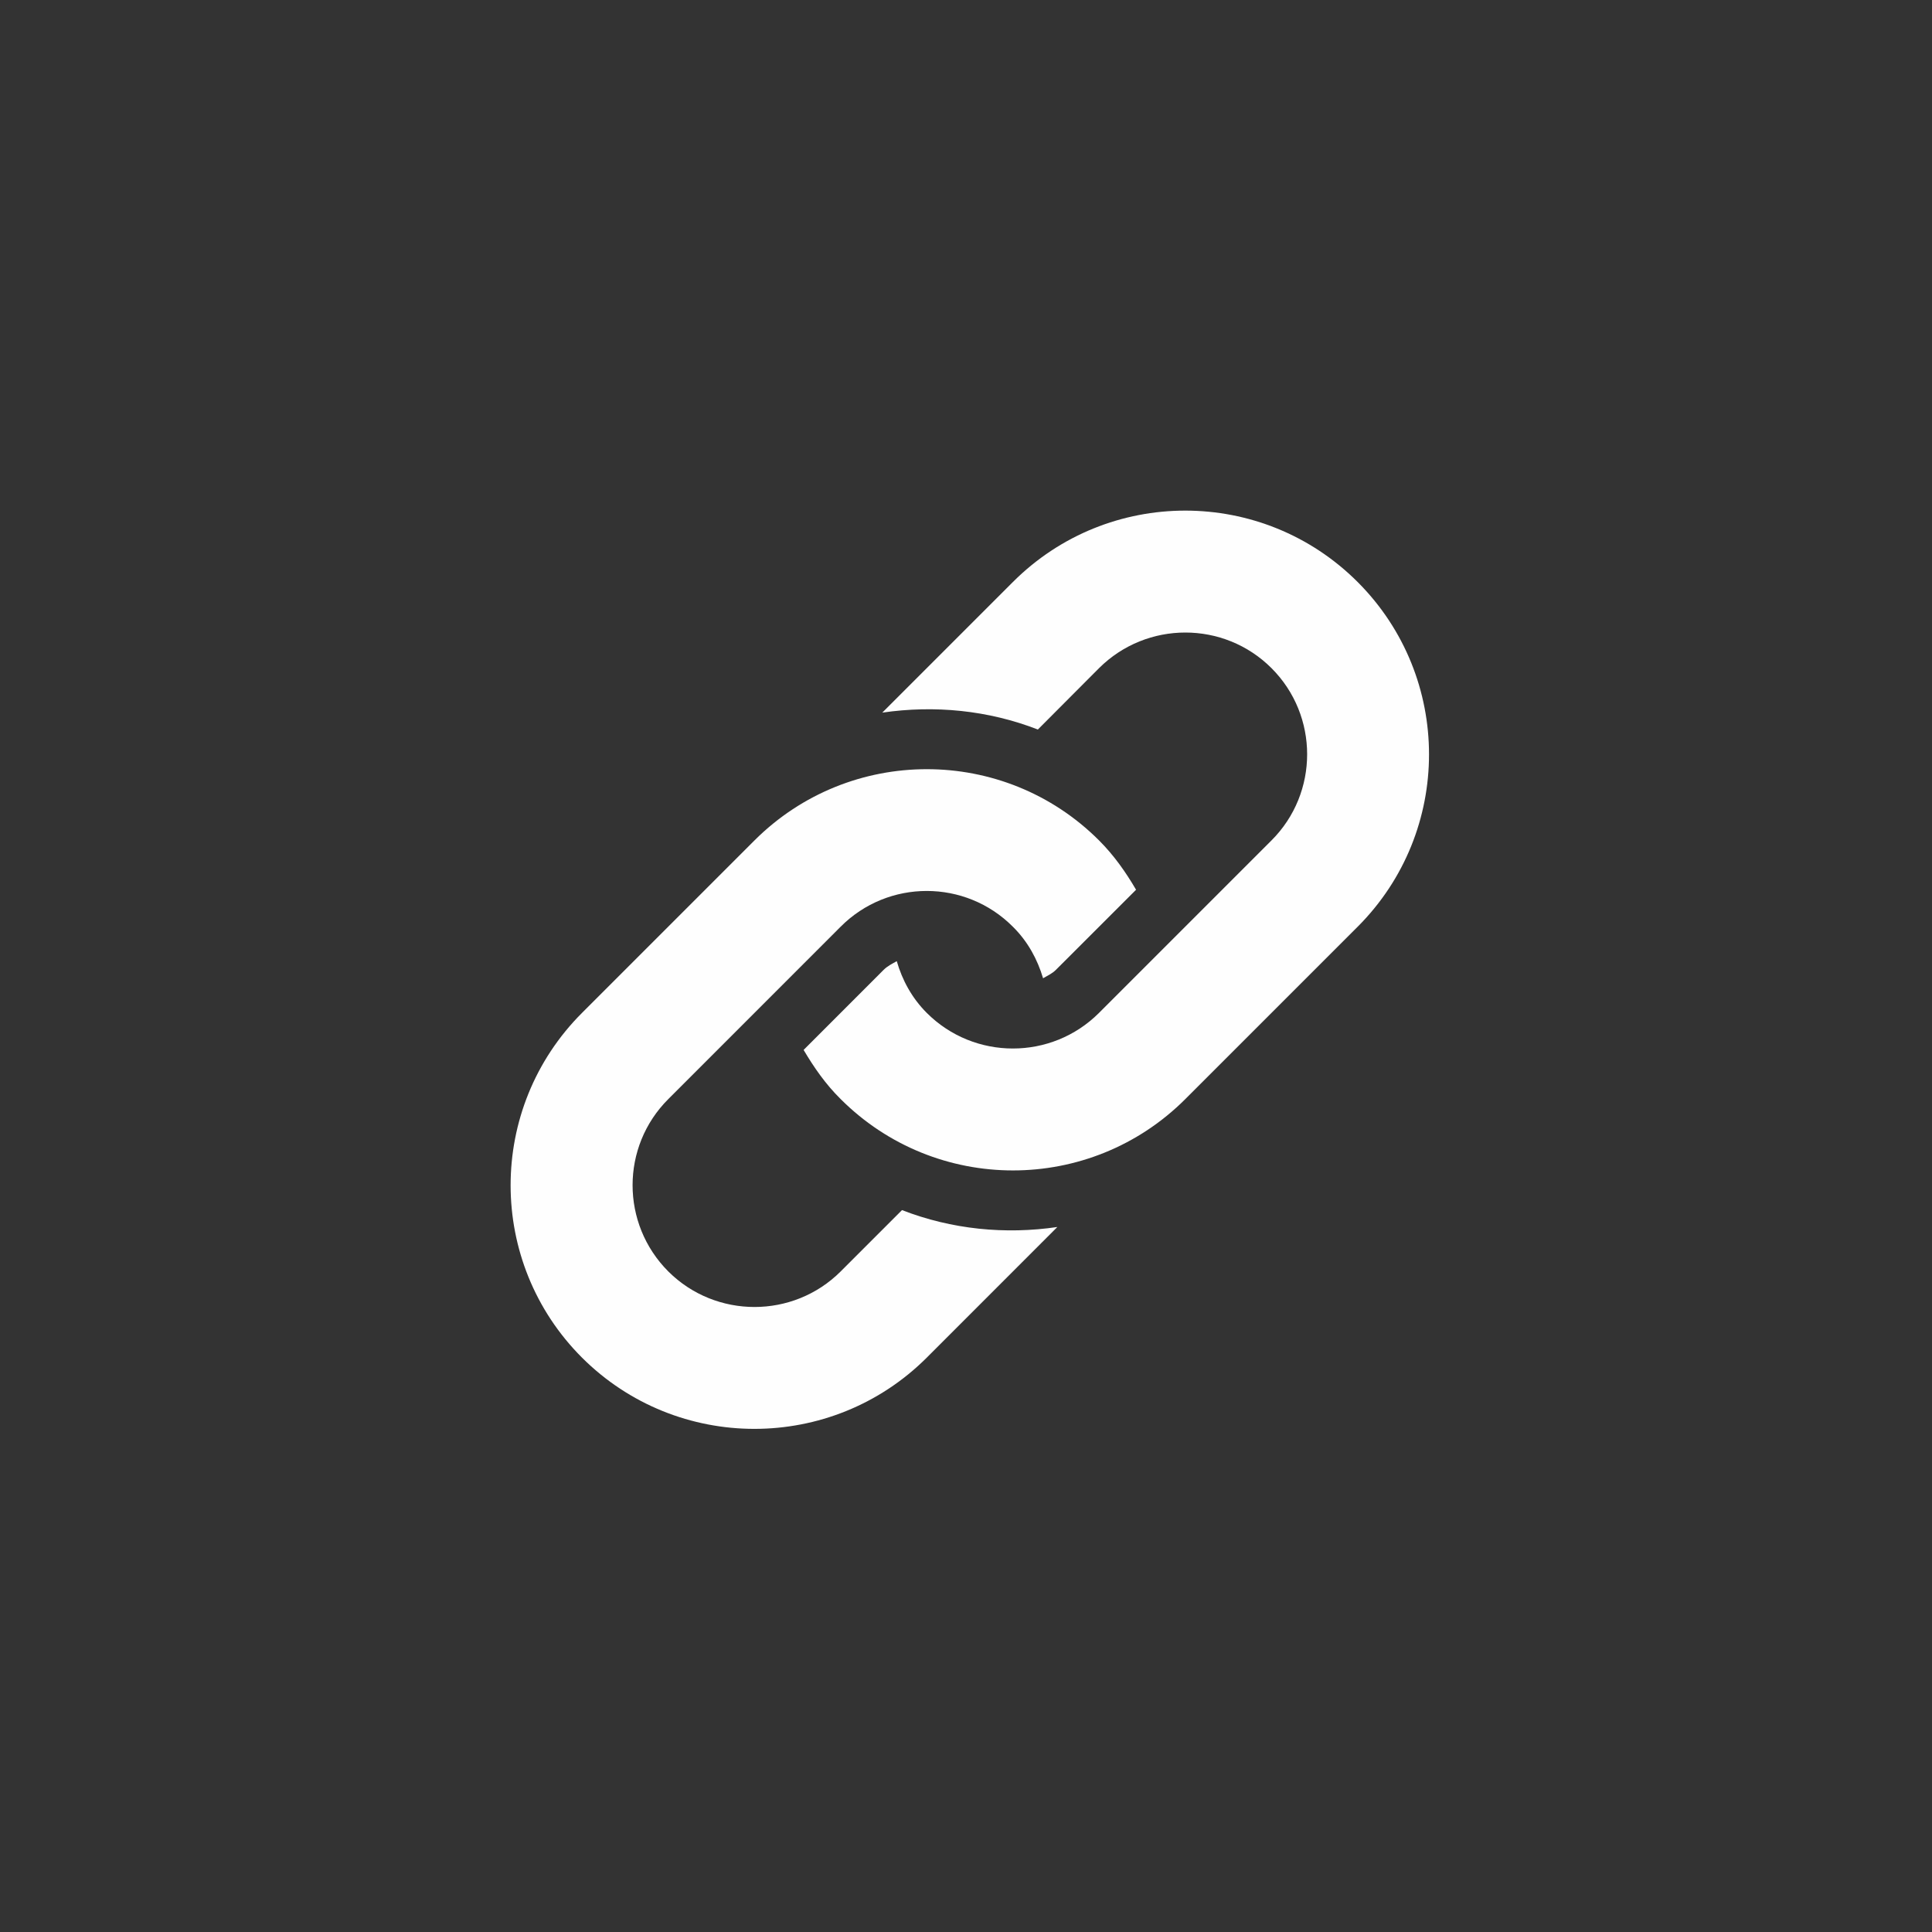 <svg xmlns="http://www.w3.org/2000/svg" xmlns:xlink="http://www.w3.org/1999/xlink" width="50" zoomAndPan="magnify" viewBox="0 0 37.5 37.5" height="50" preserveAspectRatio="xMidYMid meet" version="1.0"><rect x="0" y="0" width="37.5" height="37.5" fill="#333333" stroke="none"/><defs><clipPath id="95593eea0e"><path d="M 9.449 9.449 L 28 9.449 L 28 28 L 9.449 28 Z M 9.449 9.449 " clip-rule="nonzero"/></clipPath></defs><g clip-path="url(#95593eea0e)"><path fill="#fefefe" d="M 26.352 17.988 L 23.008 21.332 C 21.16 23.18 18.164 23.18 16.316 21.332 C 16.023 21.043 15.797 20.715 15.598 20.379 L 17.152 18.824 C 17.227 18.75 17.316 18.707 17.406 18.656 C 17.512 19.023 17.699 19.371 17.988 19.66 C 18.91 20.582 20.41 20.582 21.332 19.66 L 24.68 16.312 C 25.602 15.391 25.602 13.891 24.68 12.969 C 23.758 12.047 22.258 12.047 21.332 12.969 L 20.145 14.16 C 19.18 13.785 18.141 13.684 17.125 13.832 L 19.66 11.297 C 21.508 9.449 24.504 9.449 26.352 11.297 C 28.199 13.145 28.199 16.141 26.352 17.988 Z M 17.508 23.488 L 16.316 24.68 C 15.395 25.598 13.895 25.598 12.973 24.68 C 12.047 23.754 12.047 22.254 12.973 21.332 L 16.316 17.988 C 17.238 17.062 18.738 17.062 19.66 17.988 C 19.949 18.273 20.137 18.621 20.246 18.988 C 20.332 18.938 20.422 18.898 20.496 18.824 L 22.051 17.27 C 21.852 16.93 21.625 16.605 21.332 16.312 C 19.488 14.469 16.492 14.469 14.645 16.312 L 11.297 19.66 C 9.449 21.508 9.449 24.504 11.297 26.352 C 13.145 28.195 16.141 28.195 17.988 26.352 L 20.523 23.816 C 19.512 23.965 18.473 23.863 17.508 23.488 Z M 17.508 23.488 " fill-opacity="1" fill-rule="nonzero"/></g></svg>